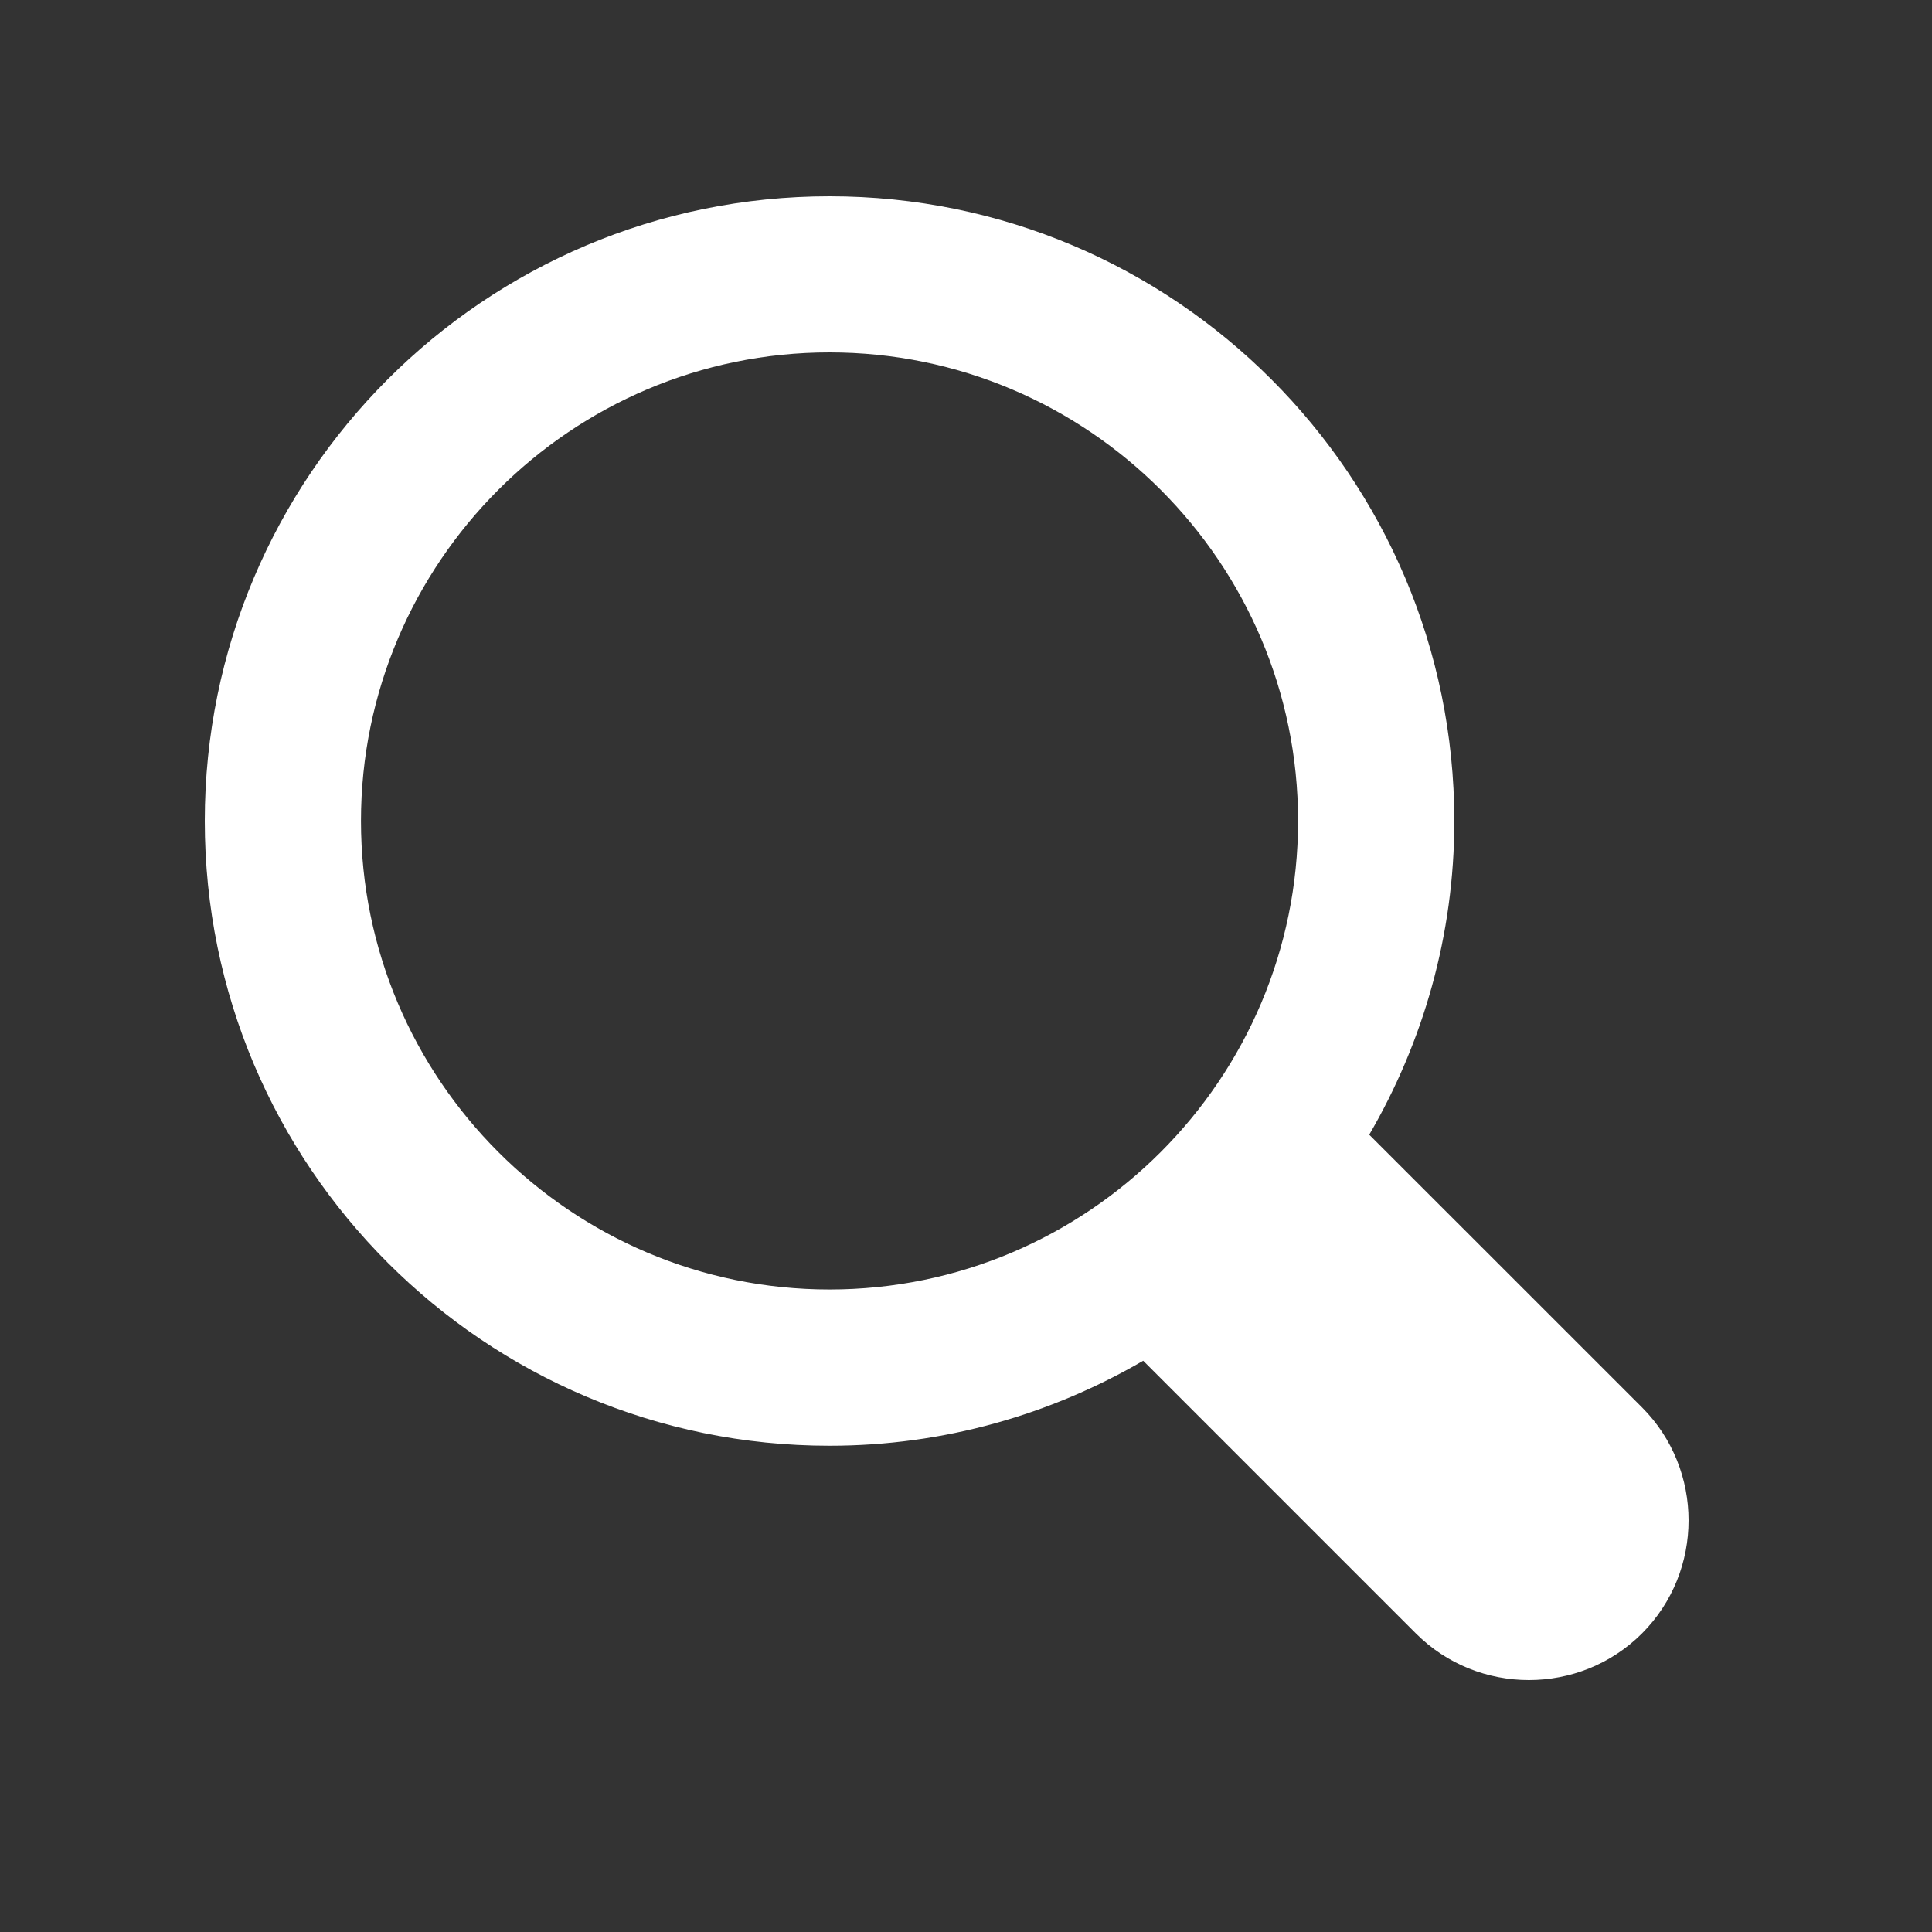 <svg width="25" height="25" viewBox="0 0 25 25" fill="none" xmlns="http://www.w3.org/2000/svg">
<rect x="0" y="0" width="25" height="25" fill="#333333" stroke="none"/>
<path d="M21.247 18.211L17.718 14.683C18.413 13.489 18.819 12.105 18.819 10.624C18.818 6.16 15.199 2.54 10.734 2.54C6.269 2.54 2.65 6.16 2.65 10.624C2.65 15.089 6.27 18.708 10.734 18.708C12.216 18.708 13.599 18.303 14.793 17.608L18.322 21.137C19.126 21.941 20.442 21.941 21.247 21.137C22.051 20.332 22.051 19.016 21.247 18.211ZM4.671 10.623C4.671 7.28 7.391 4.56 10.734 4.56C14.077 4.56 16.797 7.28 16.797 10.623C16.797 13.966 14.077 16.686 10.734 16.686C7.391 16.686 4.671 13.966 4.671 10.623Z" fill="white"/>
</svg>
